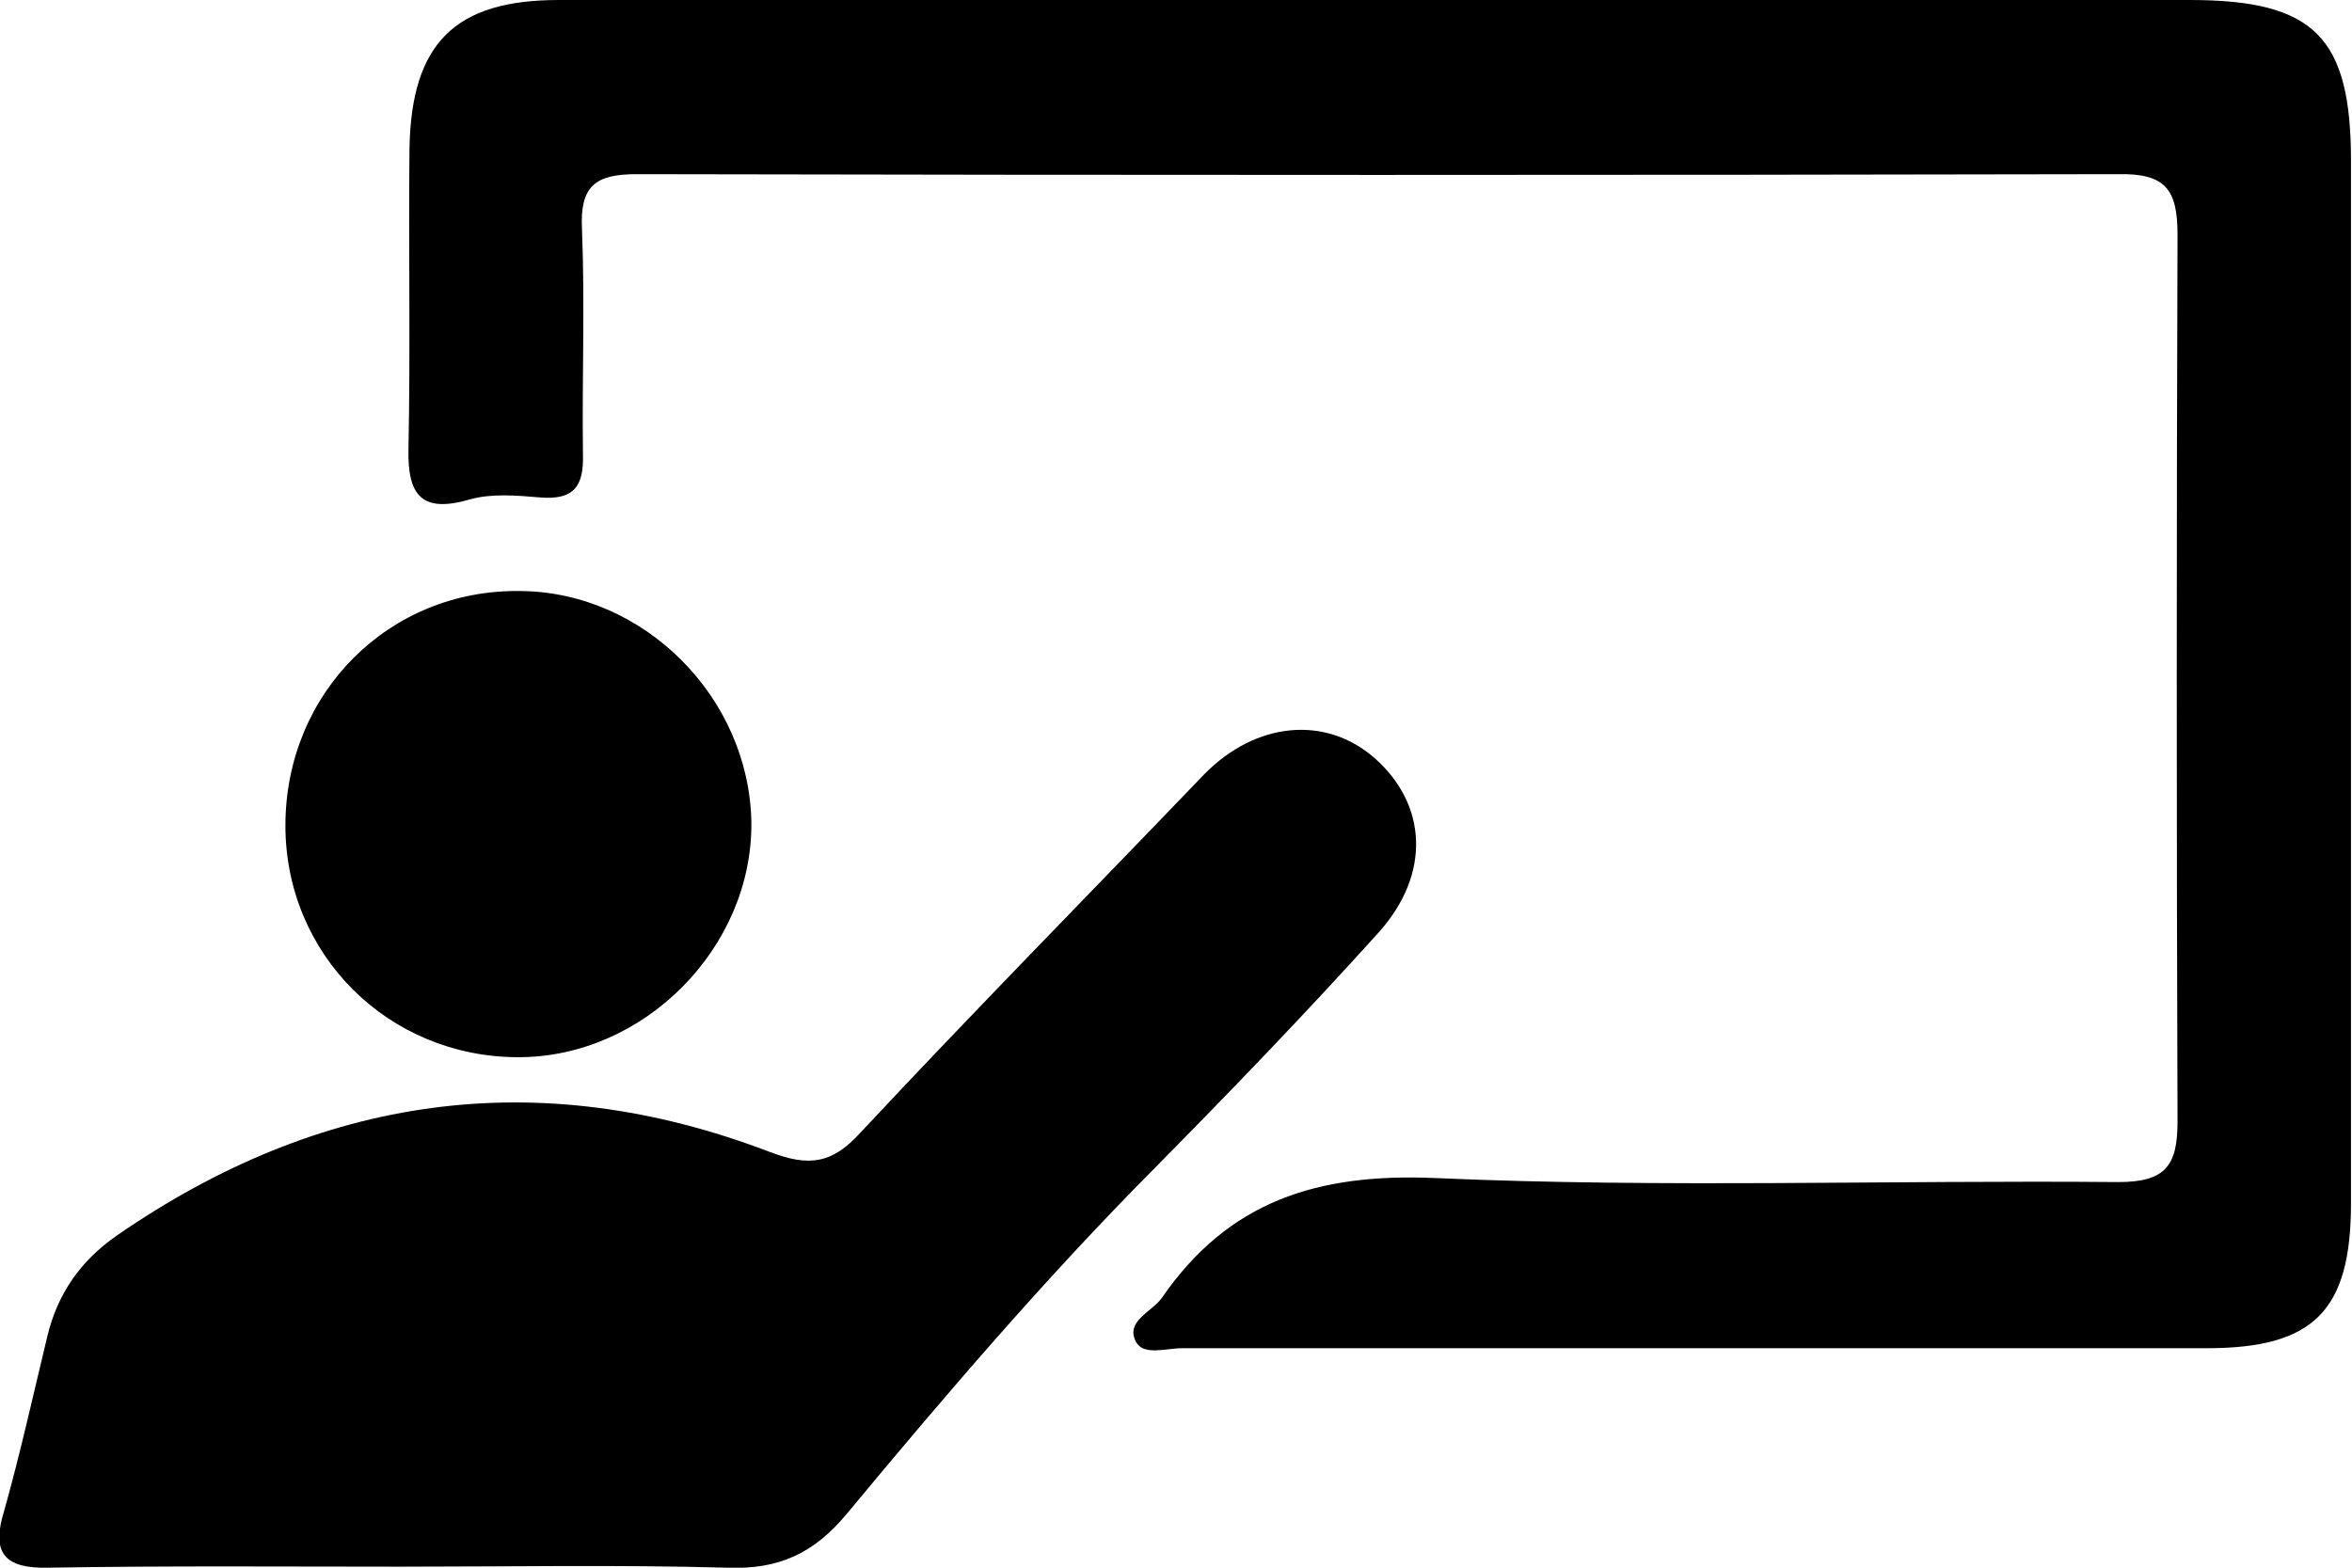 <svg width="60" height="40" viewBox="0 0 60 40" fill="none" xmlns="http://www.w3.org/2000/svg">
<g clip-path="url(#clip0_320_229)">
<path d="M35.249 0C42.118 0 48.988 0 55.858 0C59.048 0 59.974 0.951 59.974 4.11C59.974 12.974 59.974 21.837 59.974 30.7C59.974 33.449 59.022 34.4 56.295 34.4C47.573 34.4 38.877 34.4 30.154 34.4C29.743 34.4 29.151 34.605 28.971 34.22C28.713 33.706 29.383 33.475 29.64 33.115C31.338 30.649 33.602 29.929 36.612 30.058C42.401 30.315 48.216 30.109 54.031 30.161C55.24 30.161 55.549 29.75 55.549 28.619C55.523 21.066 55.523 13.539 55.549 5.986C55.549 4.83 55.24 4.419 54.031 4.444C41.424 4.47 28.842 4.47 16.235 4.444C15.18 4.444 14.794 4.753 14.846 5.832C14.923 7.759 14.846 9.66 14.871 11.586C14.897 12.409 14.64 12.768 13.765 12.691C13.173 12.64 12.53 12.588 11.99 12.742C10.755 13.102 10.395 12.64 10.42 11.458C10.472 8.889 10.42 6.346 10.446 3.776C10.497 1.105 11.604 0 14.254 0C21.252 0 28.25 0 35.249 0Z" fill="black"/>
<path d="M10.214 39.974C7.23 39.974 4.245 39.949 1.235 40C0.129 40.026 -0.232 39.64 0.103 38.561C0.515 37.097 0.849 35.581 1.209 34.091C1.467 33.012 2.058 32.164 2.985 31.522C8.156 27.951 13.713 27.129 19.631 29.39C20.635 29.775 21.226 29.698 21.947 28.902C24.828 25.819 27.787 22.813 30.72 19.756C32.033 18.42 33.808 18.24 35.069 19.345C36.407 20.527 36.509 22.299 35.172 23.789C33.319 25.845 31.389 27.848 29.434 29.827C26.655 32.627 24.108 35.607 21.612 38.613C20.763 39.64 19.863 40.051 18.551 40C15.772 39.923 12.993 39.974 10.214 39.974Z" fill="black"/>
<path d="M7.281 21.066C7.281 17.675 9.931 15.029 13.276 15.08C16.441 15.106 19.117 17.803 19.168 20.989C19.194 24.175 16.441 26.975 13.225 26.975C9.906 26.975 7.281 24.355 7.281 21.066Z" fill="black"/>
</g>
<defs>
<clipPath id="clip0_320_229">
<rect width="60" height="40" fill="white"/>
</clipPath>
</defs>
</svg>

